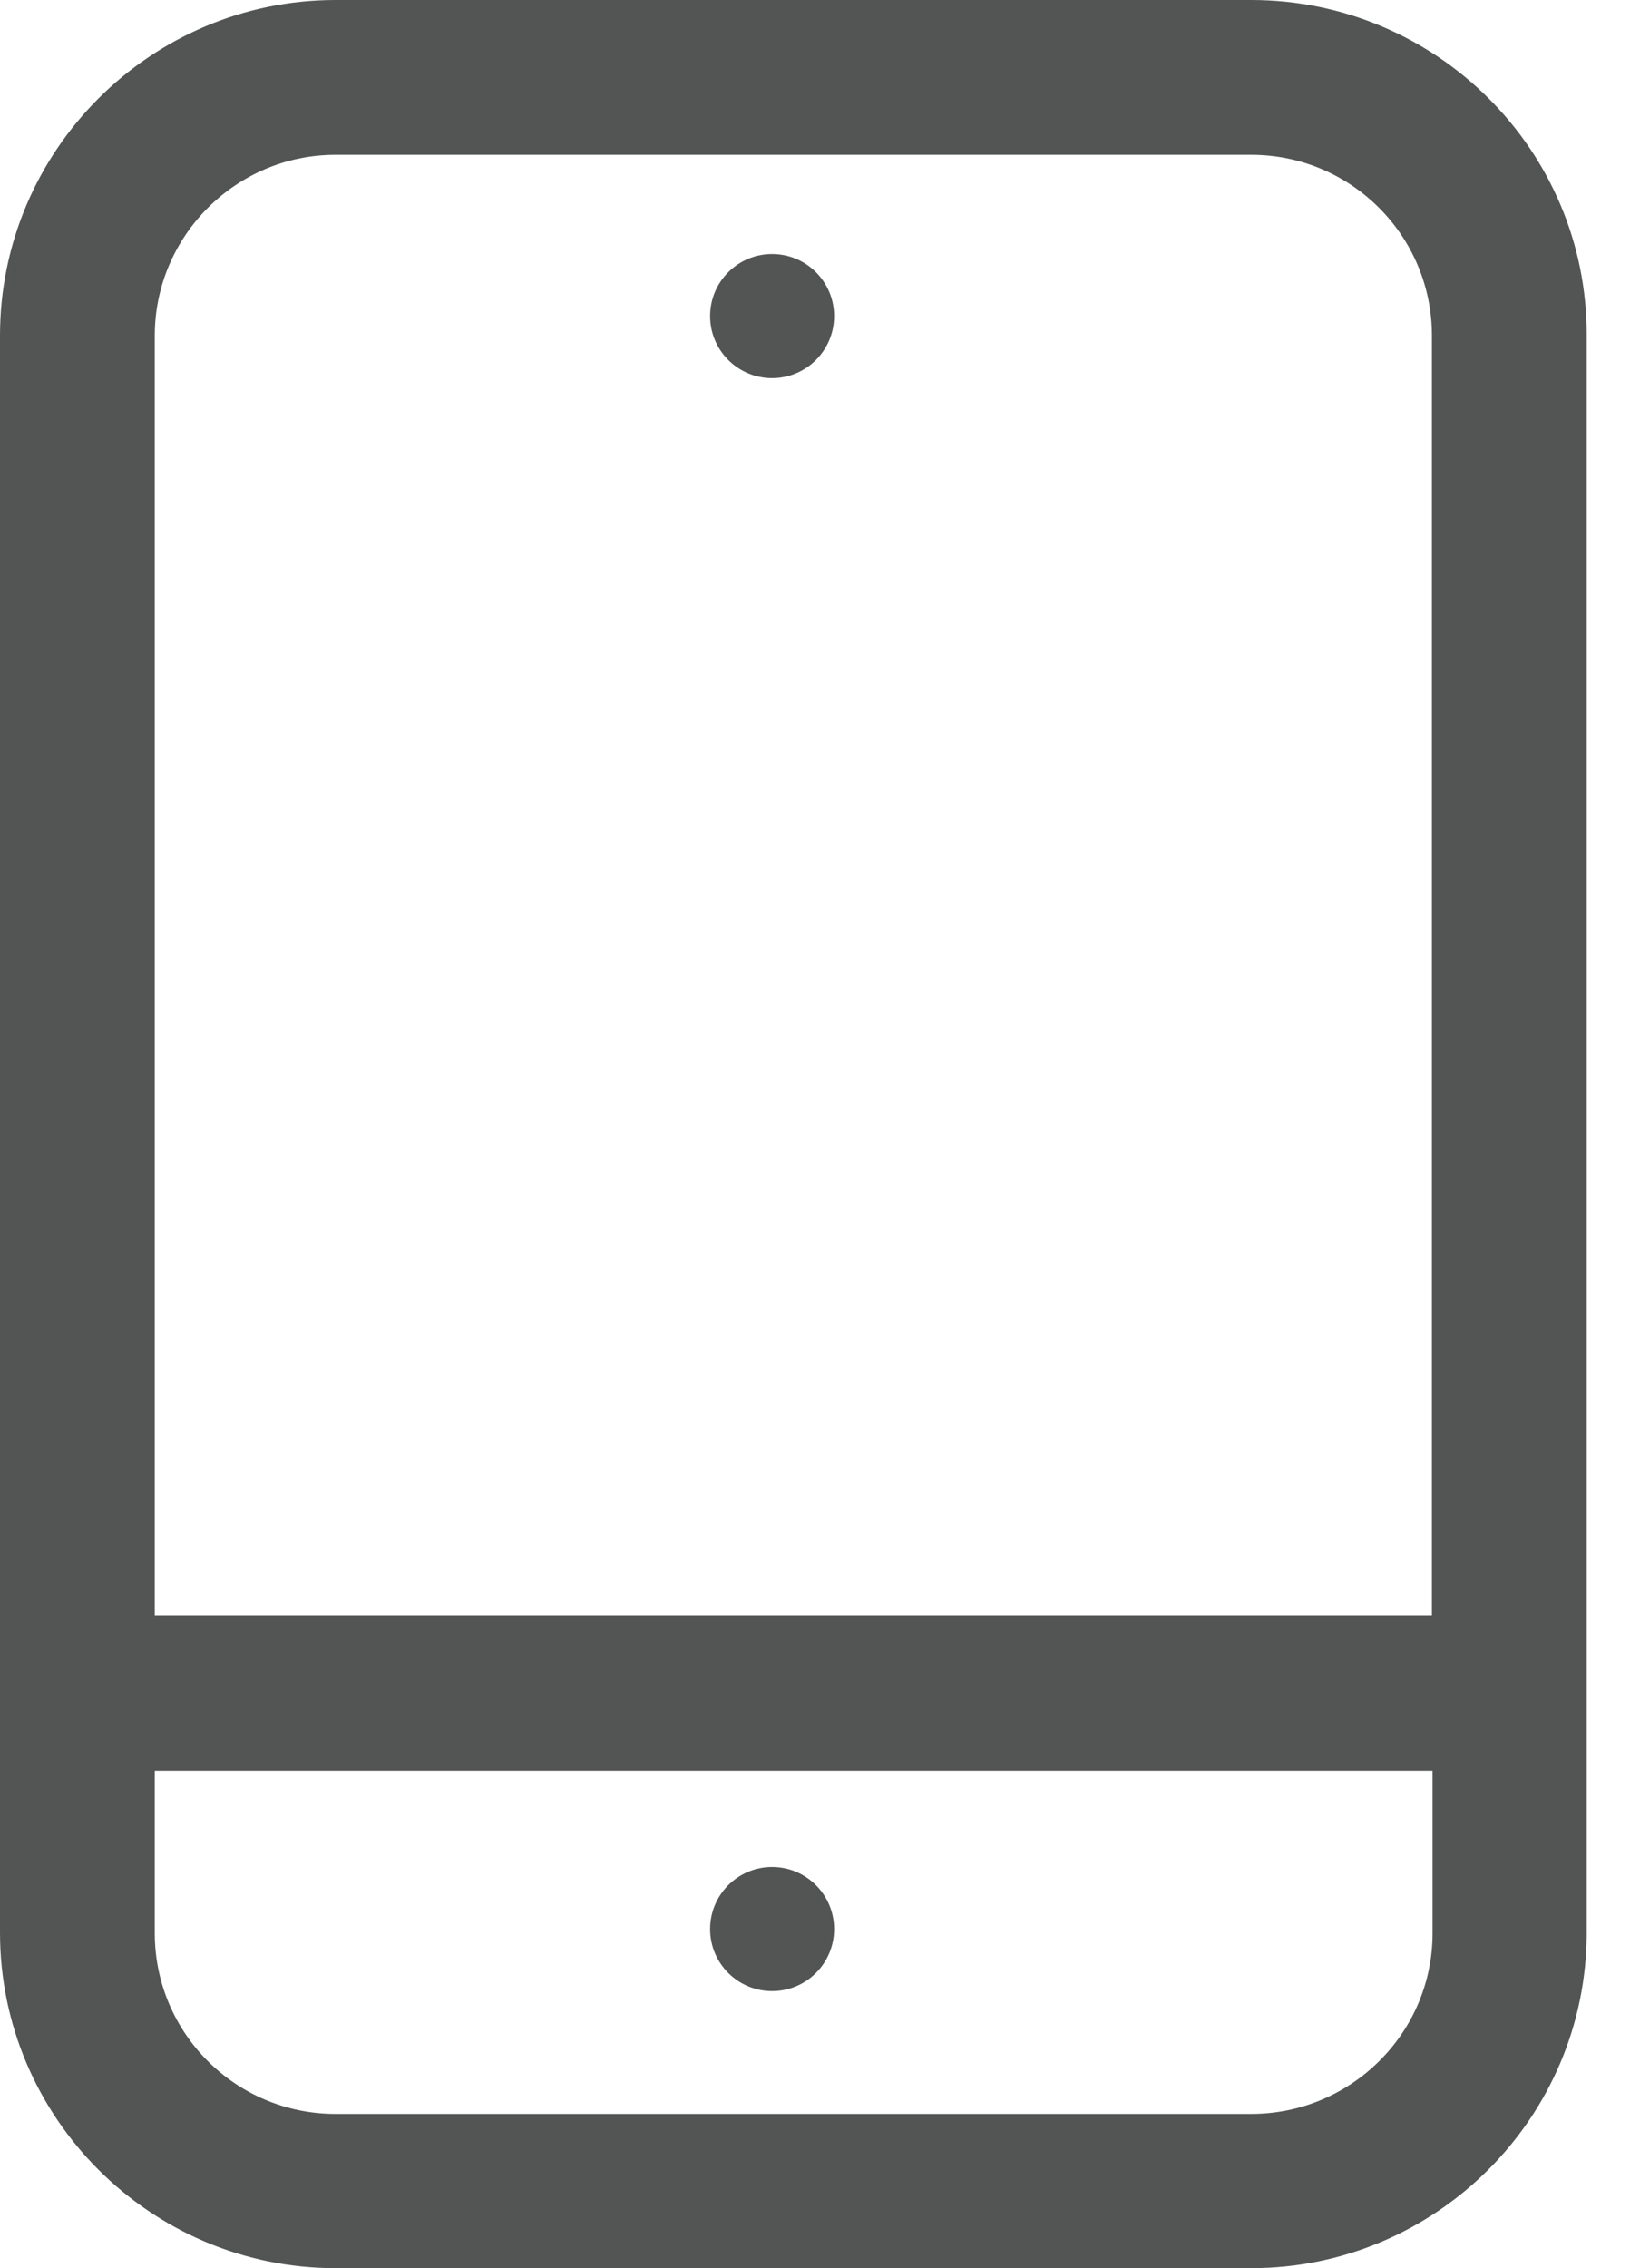 <svg width="23" height="32" viewBox="0 0 23 32" fill="none" xmlns="http://www.w3.org/2000/svg">
    <path d="M17.655 0H4.735C2.126 0 0 2.126 0 4.735V27.265C0 29.874 2.126 32 4.735 32H17.655C20.264 32 22.389 29.874 22.389 27.265V4.735C22.398 2.126 20.272 0 17.655 0ZM4.735 2.184H17.655C19.063 2.184 20.205 3.326 20.205 4.735V22.789H2.184V4.735C2.184 3.334 3.326 2.184 4.735 2.184ZM17.655 29.824H4.735C3.326 29.824 2.184 28.683 2.184 27.274V24.982H20.214V27.274C20.214 28.683 19.063 29.824 17.655 29.824Z" fill="#535454"/>
    <path d="M10.895 5.335C11.378 5.335 11.77 4.943 11.77 4.459C11.77 3.976 11.378 3.584 10.895 3.584C10.411 3.584 10.02 3.976 10.02 4.459C10.02 4.943 10.411 5.335 10.895 5.335Z" fill="#535454"/>
    <path d="M10.895 26.34C10.411 26.34 10.02 26.732 10.02 27.216C10.02 27.699 10.411 28.091 10.895 28.091C11.378 28.091 11.77 27.699 11.77 27.216C11.77 26.732 11.378 26.34 10.895 26.34Z" fill="#535454"/>
</svg>